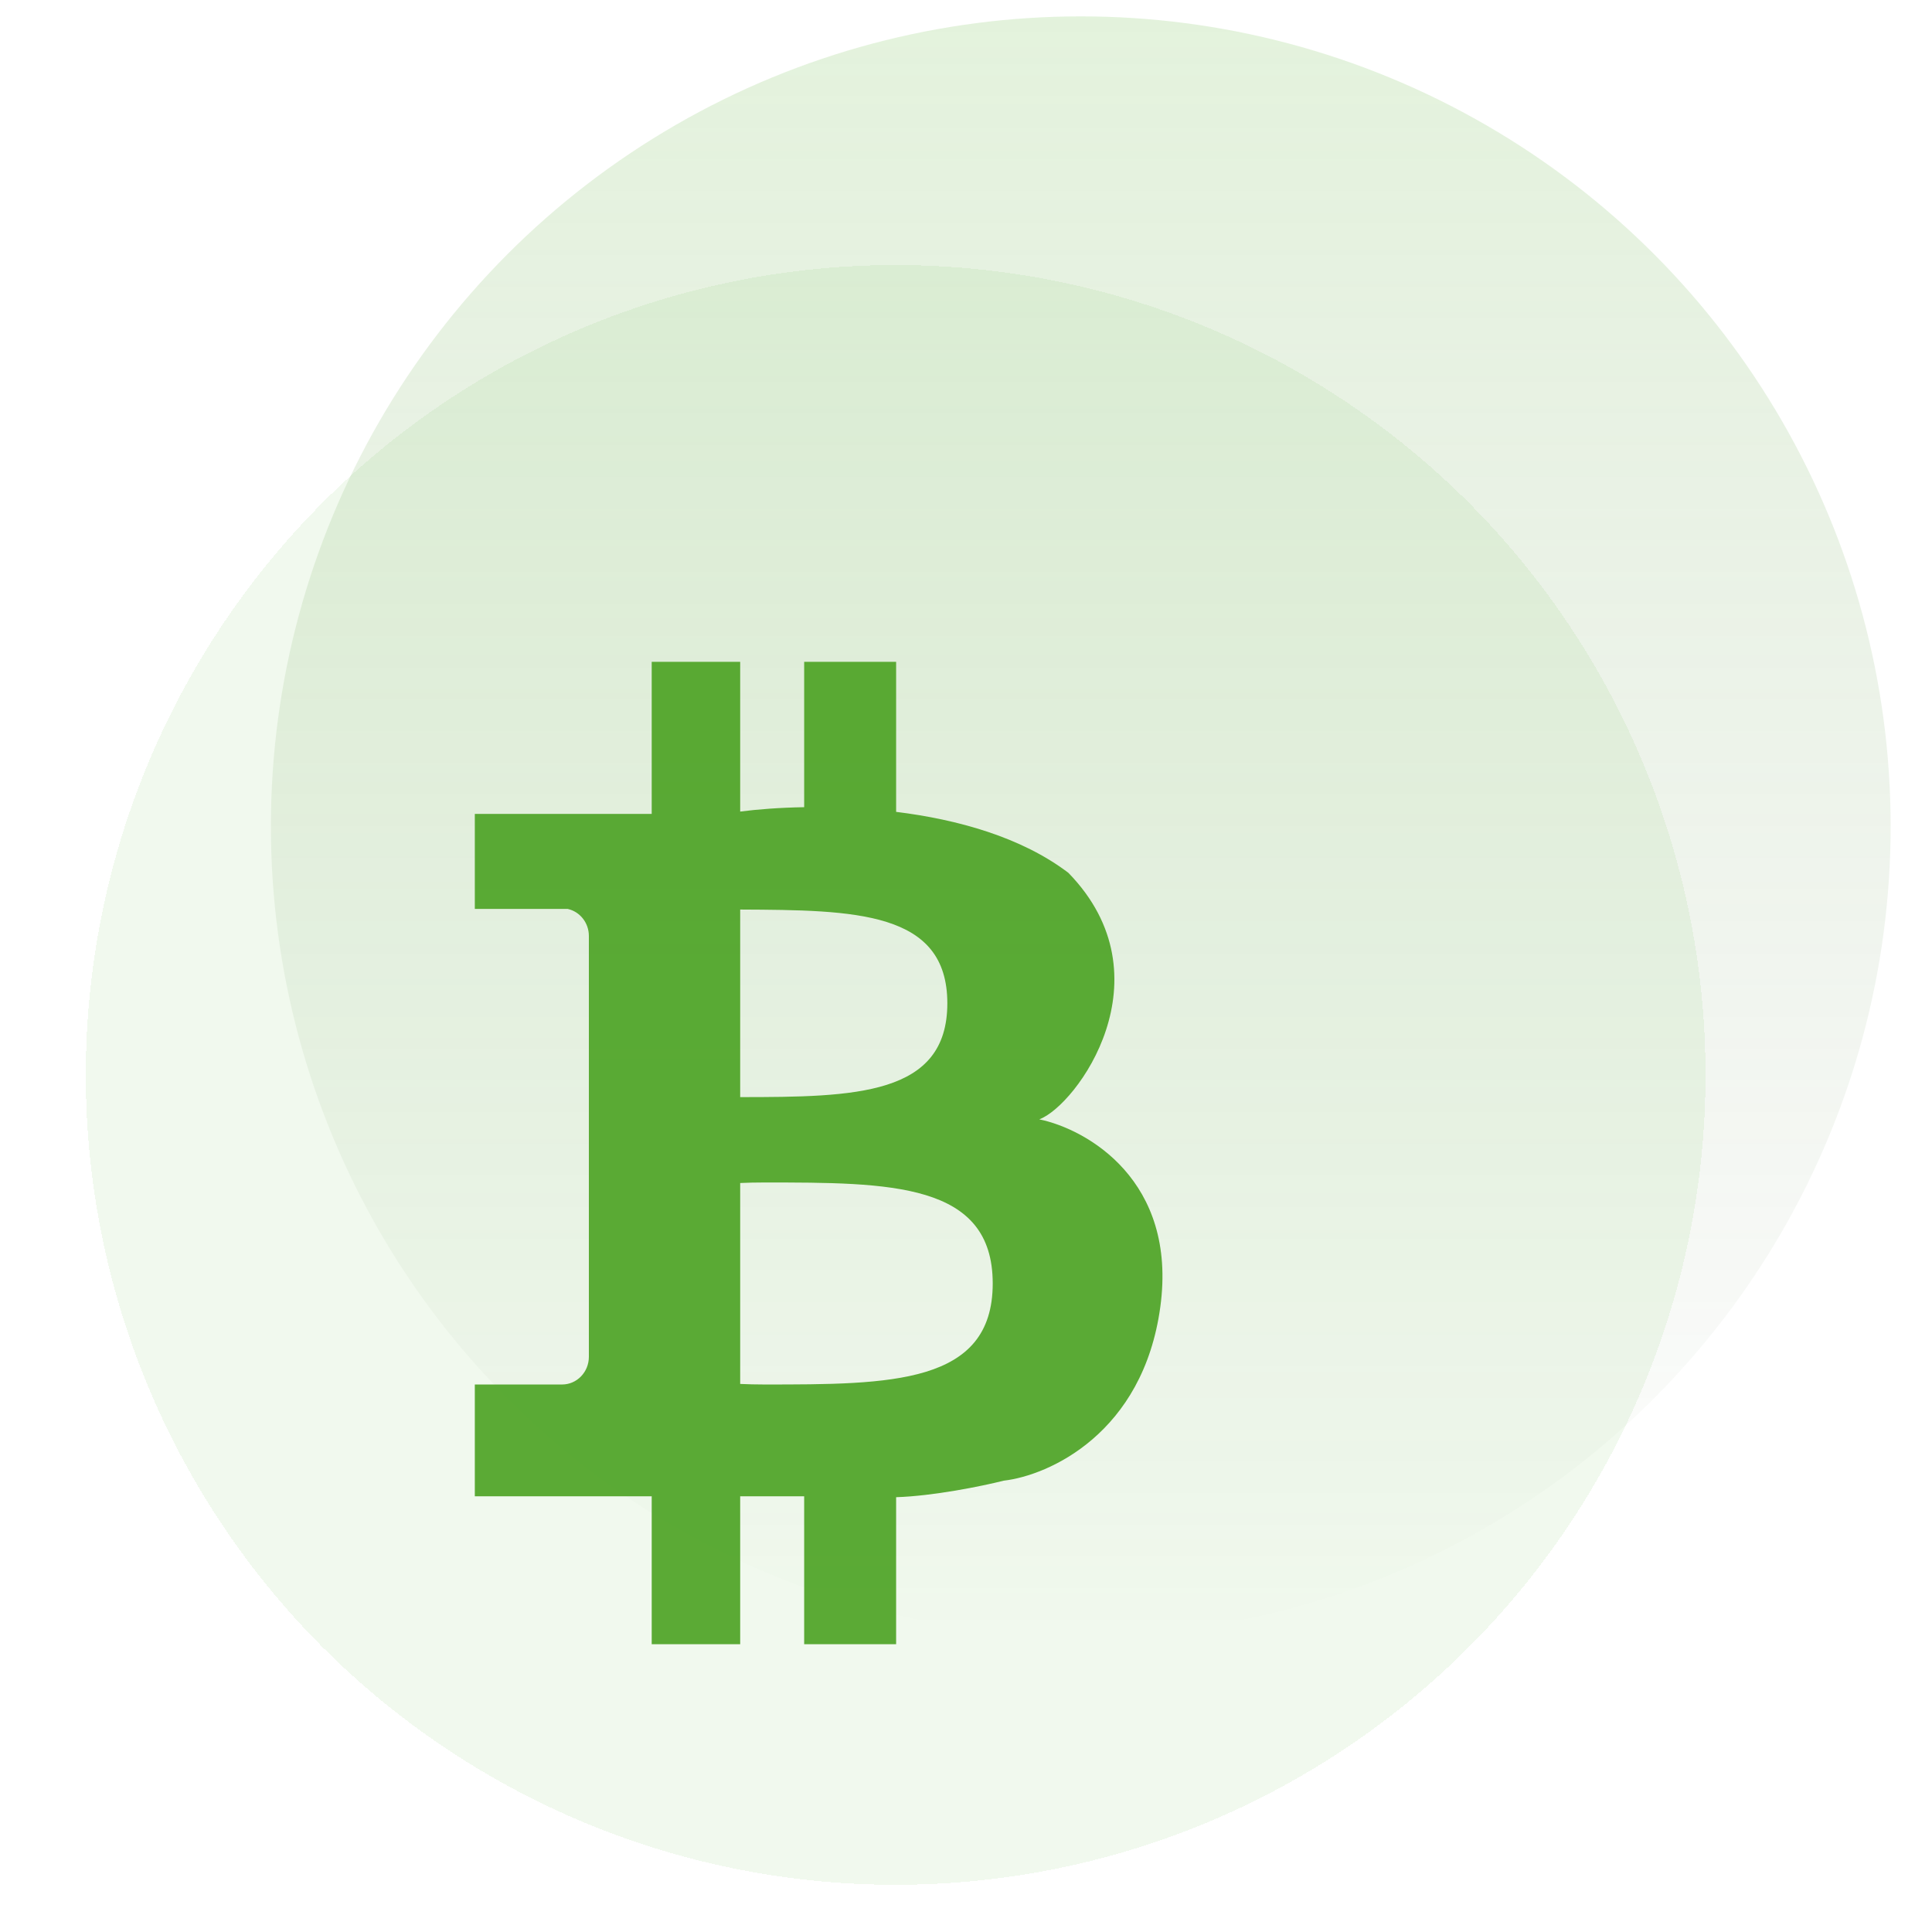 <?xml version="1.0" encoding="UTF-8"?> <svg xmlns="http://www.w3.org/2000/svg" width="59" height="59" viewBox="0 0 59 59" fill="none"><g clip-path="url(#clip0_343_703)"><circle cx="33.005" cy="25.232" r="24.732" fill="url(#paint0_linear_343_703)" fill-opacity="0.2"></circle><g filter="url(#filter0_bdi_343_703)"><circle cx="25.232" cy="33.005" r="24.732" fill="#75C152" fill-opacity="0.1" shape-rendering="crispEdges"></circle></g></g><g opacity="0.9" filter="url(#filter1_d_343_703)"><path fill-rule="evenodd" clip-rule="evenodd" d="M19.902 18.5H22.604V23.073C23.127 23.005 23.799 22.952 24.558 22.939V18.5H27.366V23.082C29.24 23.313 31.193 23.854 32.627 24.944C35.737 28.139 32.875 32.05 31.738 32.472C33.189 32.772 35.961 34.337 35.434 38.2C34.908 42.063 32.028 43.347 30.654 43.506C29.969 43.677 28.5 43.975 27.366 44.011V48.5H24.558V43.983H22.604V48.5H19.902V43.983H14.5L14.5 40.569H17.166C17.617 40.569 17.983 40.19 17.983 39.724V26.872C17.983 26.466 17.706 26.127 17.336 26.046H14.5L14.5 23.145H19.902V18.5ZM22.604 40.552V34.416C22.843 34.405 23.086 34.4 23.332 34.4C27.189 34.4 30.316 34.4 30.316 37.484C30.316 40.569 27.189 40.569 23.332 40.569C23.086 40.569 22.843 40.563 22.604 40.552ZM22.604 31.793C26.114 31.792 28.93 31.745 28.93 28.928C28.93 26.112 26.114 26.082 22.604 26.065V31.793Z" fill="#4AA221"></path></g><defs><filter id="filter0_bdi_343_703" x="-8.686" y="-0.913" width="67.836" height="67.836" filterUnits="userSpaceOnUse" color-interpolation-filters="sRGB"><feFlood flood-opacity="0" result="BackgroundImageFix"></feFlood><feGaussianBlur in="BackgroundImageFix" stdDeviation="4.593"></feGaussianBlur><feComposite in2="SourceAlpha" operator="in" result="effect1_backgroundBlur_343_703"></feComposite><feColorMatrix in="SourceAlpha" type="matrix" values="0 0 0 0 0 0 0 0 0 0 0 0 0 0 0 0 0 0 127 0" result="hardAlpha"></feColorMatrix><feOffset dx="2.12" dy="-0.707"></feOffset><feGaussianBlur stdDeviation="2.473"></feGaussianBlur><feComposite in2="hardAlpha" operator="out"></feComposite><feColorMatrix type="matrix" values="0 0 0 0 0 0 0 0 0 0 0 0 0 0 0 0 0 0 0.25 0"></feColorMatrix><feBlend mode="normal" in2="effect1_backgroundBlur_343_703" result="effect2_dropShadow_343_703"></feBlend><feBlend mode="normal" in="SourceGraphic" in2="effect2_dropShadow_343_703" result="shape"></feBlend><feColorMatrix in="SourceAlpha" type="matrix" values="0 0 0 0 0 0 0 0 0 0 0 0 0 0 0 0 0 0 127 0" result="hardAlpha"></feColorMatrix><feOffset dy="0.528"></feOffset><feGaussianBlur stdDeviation="2.377"></feGaussianBlur><feComposite in2="hardAlpha" operator="arithmetic" k2="-1" k3="1"></feComposite><feColorMatrix type="matrix" values="0 0 0 0 1 0 0 0 0 1 0 0 0 0 1 0 0 0 0.25 0"></feColorMatrix><feBlend mode="normal" in2="shape" result="effect3_innerShadow_343_703"></feBlend></filter><filter id="filter1_d_343_703" x="8.225" y="13.937" width="33.55" height="42.55" filterUnits="userSpaceOnUse" color-interpolation-filters="sRGB"><feFlood flood-opacity="0" result="BackgroundImageFix"></feFlood><feColorMatrix in="SourceAlpha" type="matrix" values="0 0 0 0 0 0 0 0 0 0 0 0 0 0 0 0 0 0 127 0" result="hardAlpha"></feColorMatrix><feOffset dy="1.711"></feOffset><feGaussianBlur stdDeviation="3.137"></feGaussianBlur><feComposite in2="hardAlpha" operator="out"></feComposite><feColorMatrix type="matrix" values="0 0 0 0 0 0 0 0 0 0 0 0 0 0 0 0 0 0 0.35 0"></feColorMatrix><feBlend mode="normal" in2="BackgroundImageFix" result="effect1_dropShadow_343_703"></feBlend><feBlend mode="normal" in="SourceGraphic" in2="effect1_dropShadow_343_703" result="shape"></feBlend></filter><linearGradient id="paint0_linear_343_703" x1="33.005" y1="0.5" x2="33.005" y2="49.964" gradientUnits="userSpaceOnUse"><stop stop-color="#75C152"></stop><stop offset="1" stop-color="#375B27" stop-opacity="0"></stop></linearGradient><clipPath id="clip0_343_703"><rect width="58" height="58" fill="white" transform="translate(0.5 0.5)"></rect></clipPath></defs></svg> 